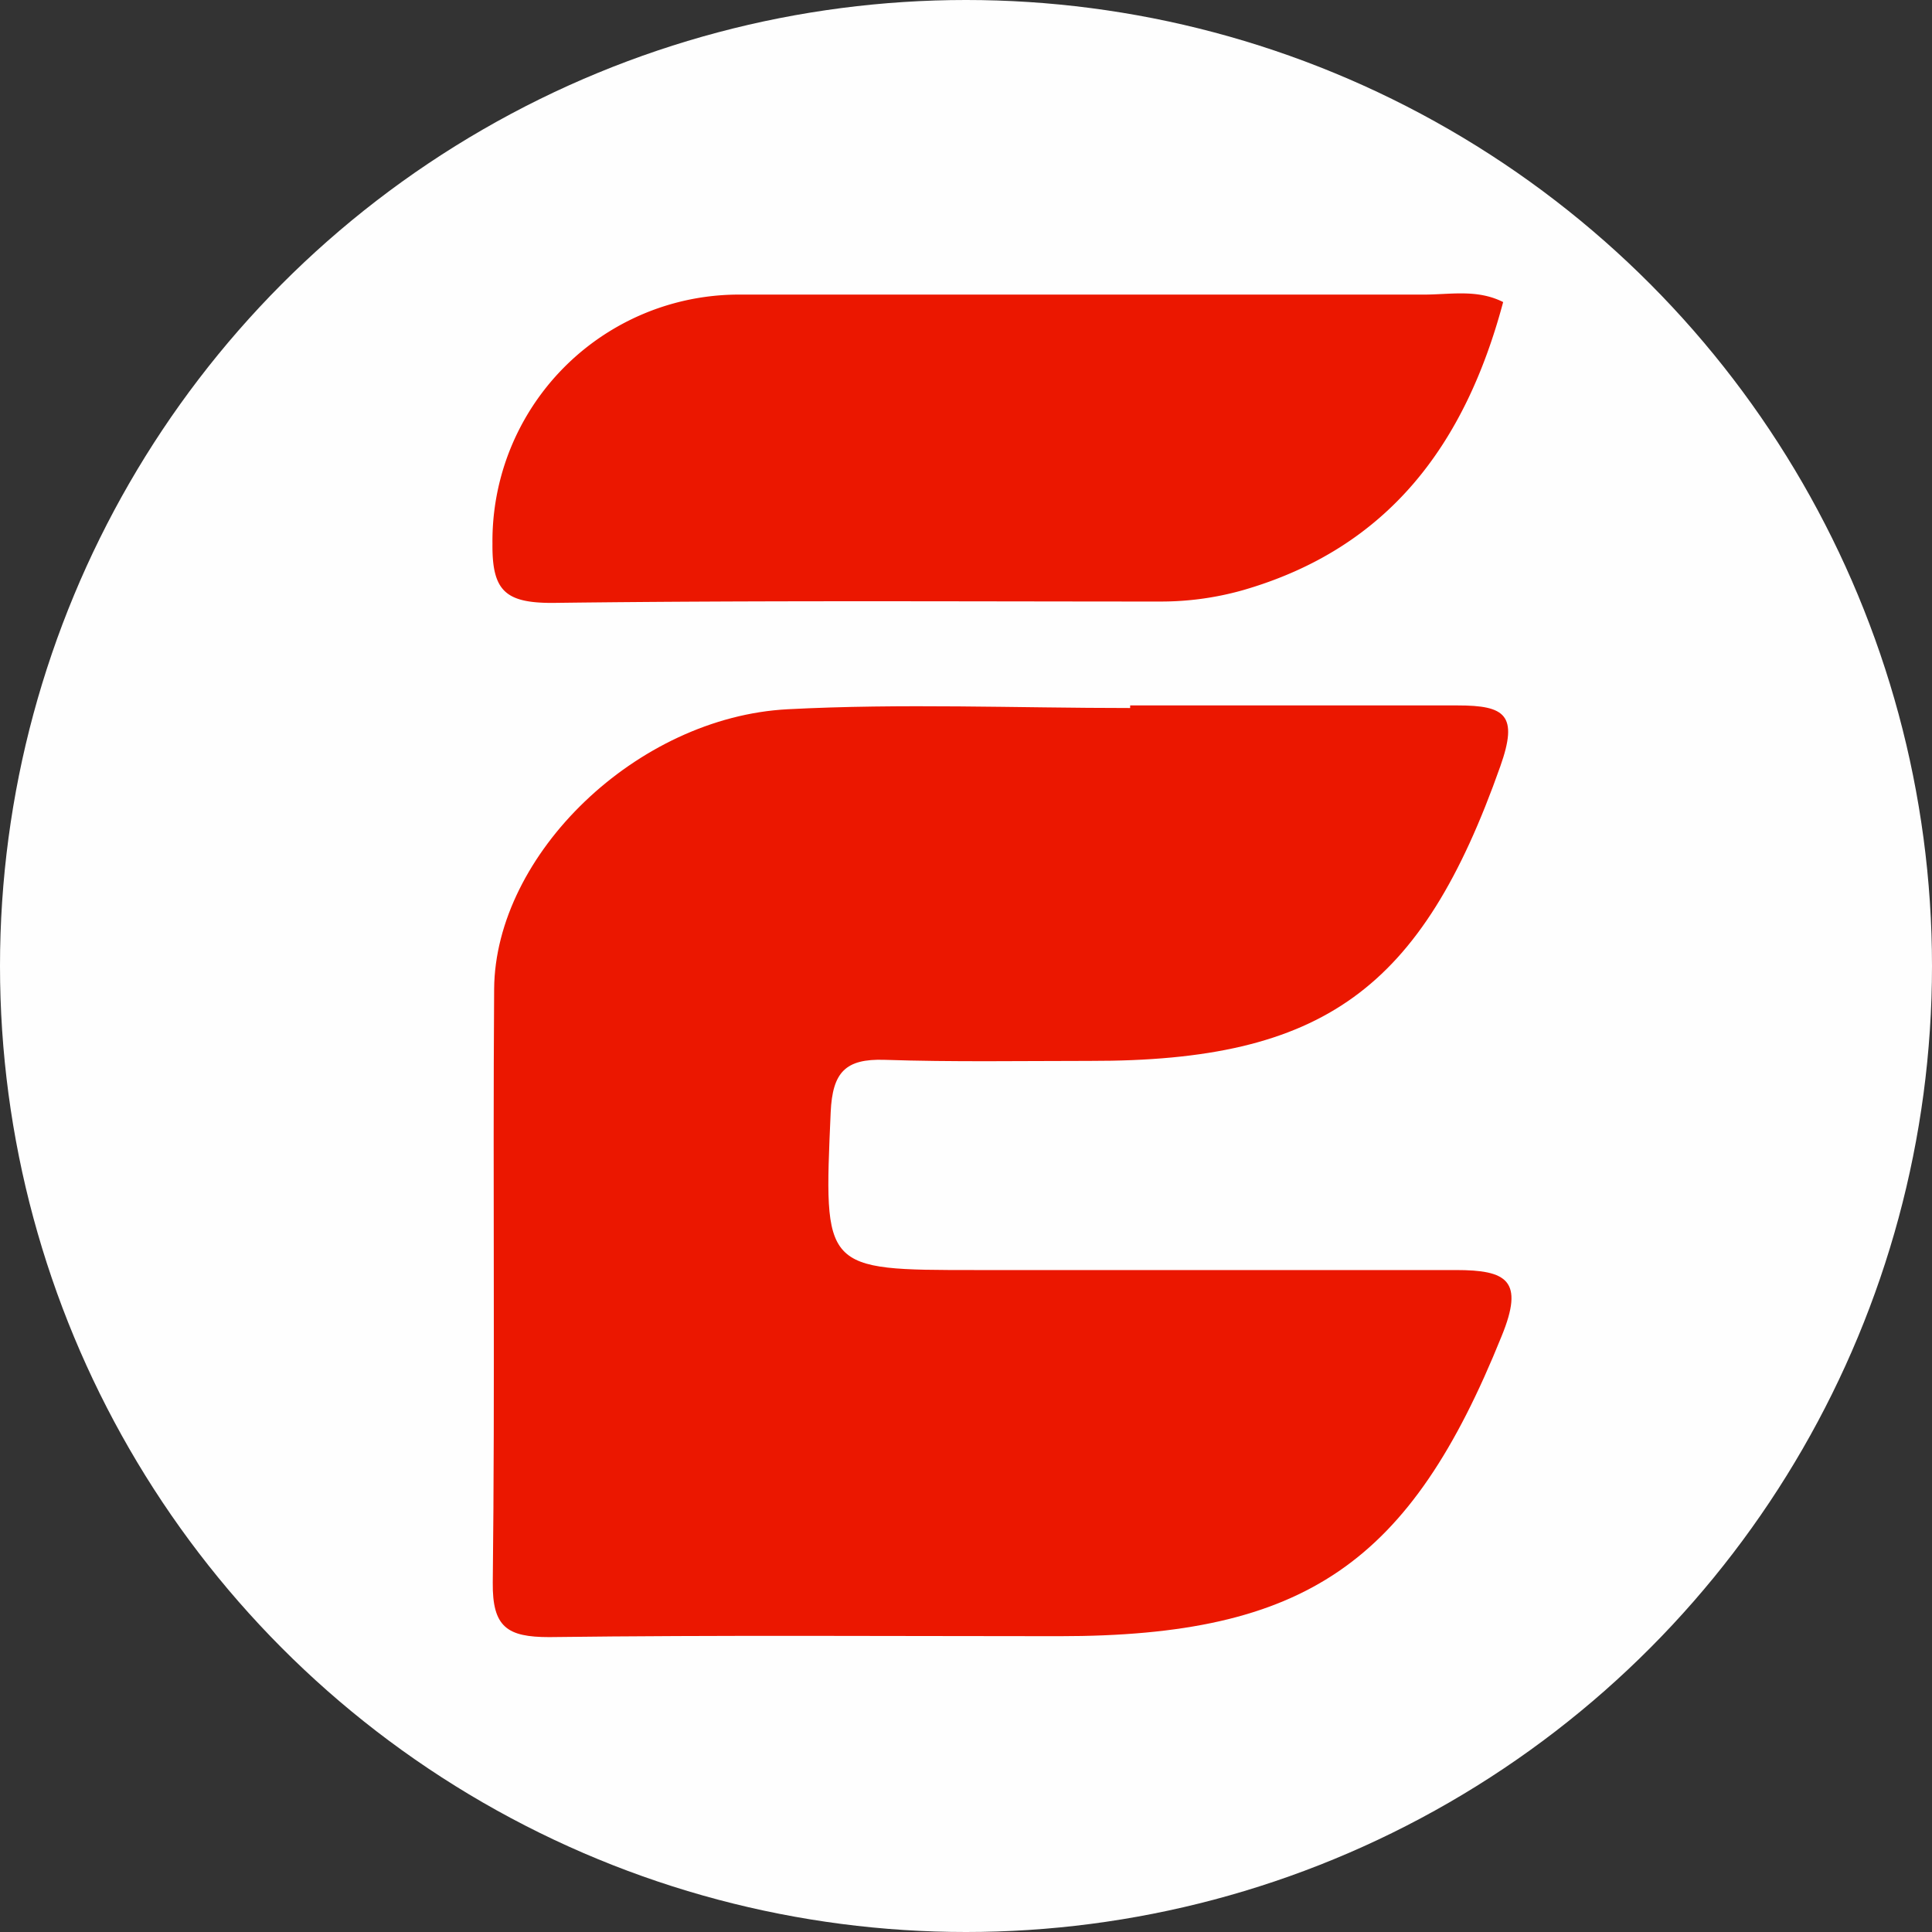 <svg id="Layer_1" data-name="Layer 1" xmlns="http://www.w3.org/2000/svg" viewBox="0 0 126.64 126.64"><rect x="0" y="0" width="126.64" height="126.64" fill="#333333" stroke="none"/><defs><style>.cls-1{fill:#fefefe;}.cls-2{fill:#eb1700;}.cls-3{fill:#eb1700;}</style></defs><circle class="cls-1" cx="63.32" cy="63.32" r="63.32"/><path class="cls-2" d="M74.08,46.24c7.16,0,14.31,0,21.46,0,3.13,0,4,.62,2.8,4-5.16,14.59-11.55,19.33-26.9,19.3-4.49,0-9,.08-13.47-.07-2.56-.08-3.4.82-3.52,3.43C54,83.26,53.89,83.25,64,83.25c10.47,0,21,0,31.43,0,3.34,0,4.5.67,3,4.33-6,14.88-12.82,19.67-29,19.67-11.14,0-22.29-.08-33.43.06-2.75,0-3.73-.65-3.7-3.57.15-13,0-25.95.09-38.92C32.46,56,41.75,47,51.64,46.49c7.46-.39,15-.08,22.44-.08Z"/><path class="cls-3" d="M98.53,19.8c-2.48,9.28-7.48,16.14-17.11,18.9a19.76,19.76,0,0,1-5.38.73c-13.29,0-26.57-.08-39.85.09-3.07,0-3.94-.8-3.91-3.88A16.16,16.16,0,0,1,48.37,19.31c14.94,0,29.88,0,44.82,0C95,19.33,96.78,18.92,98.53,19.8Z"/></svg>